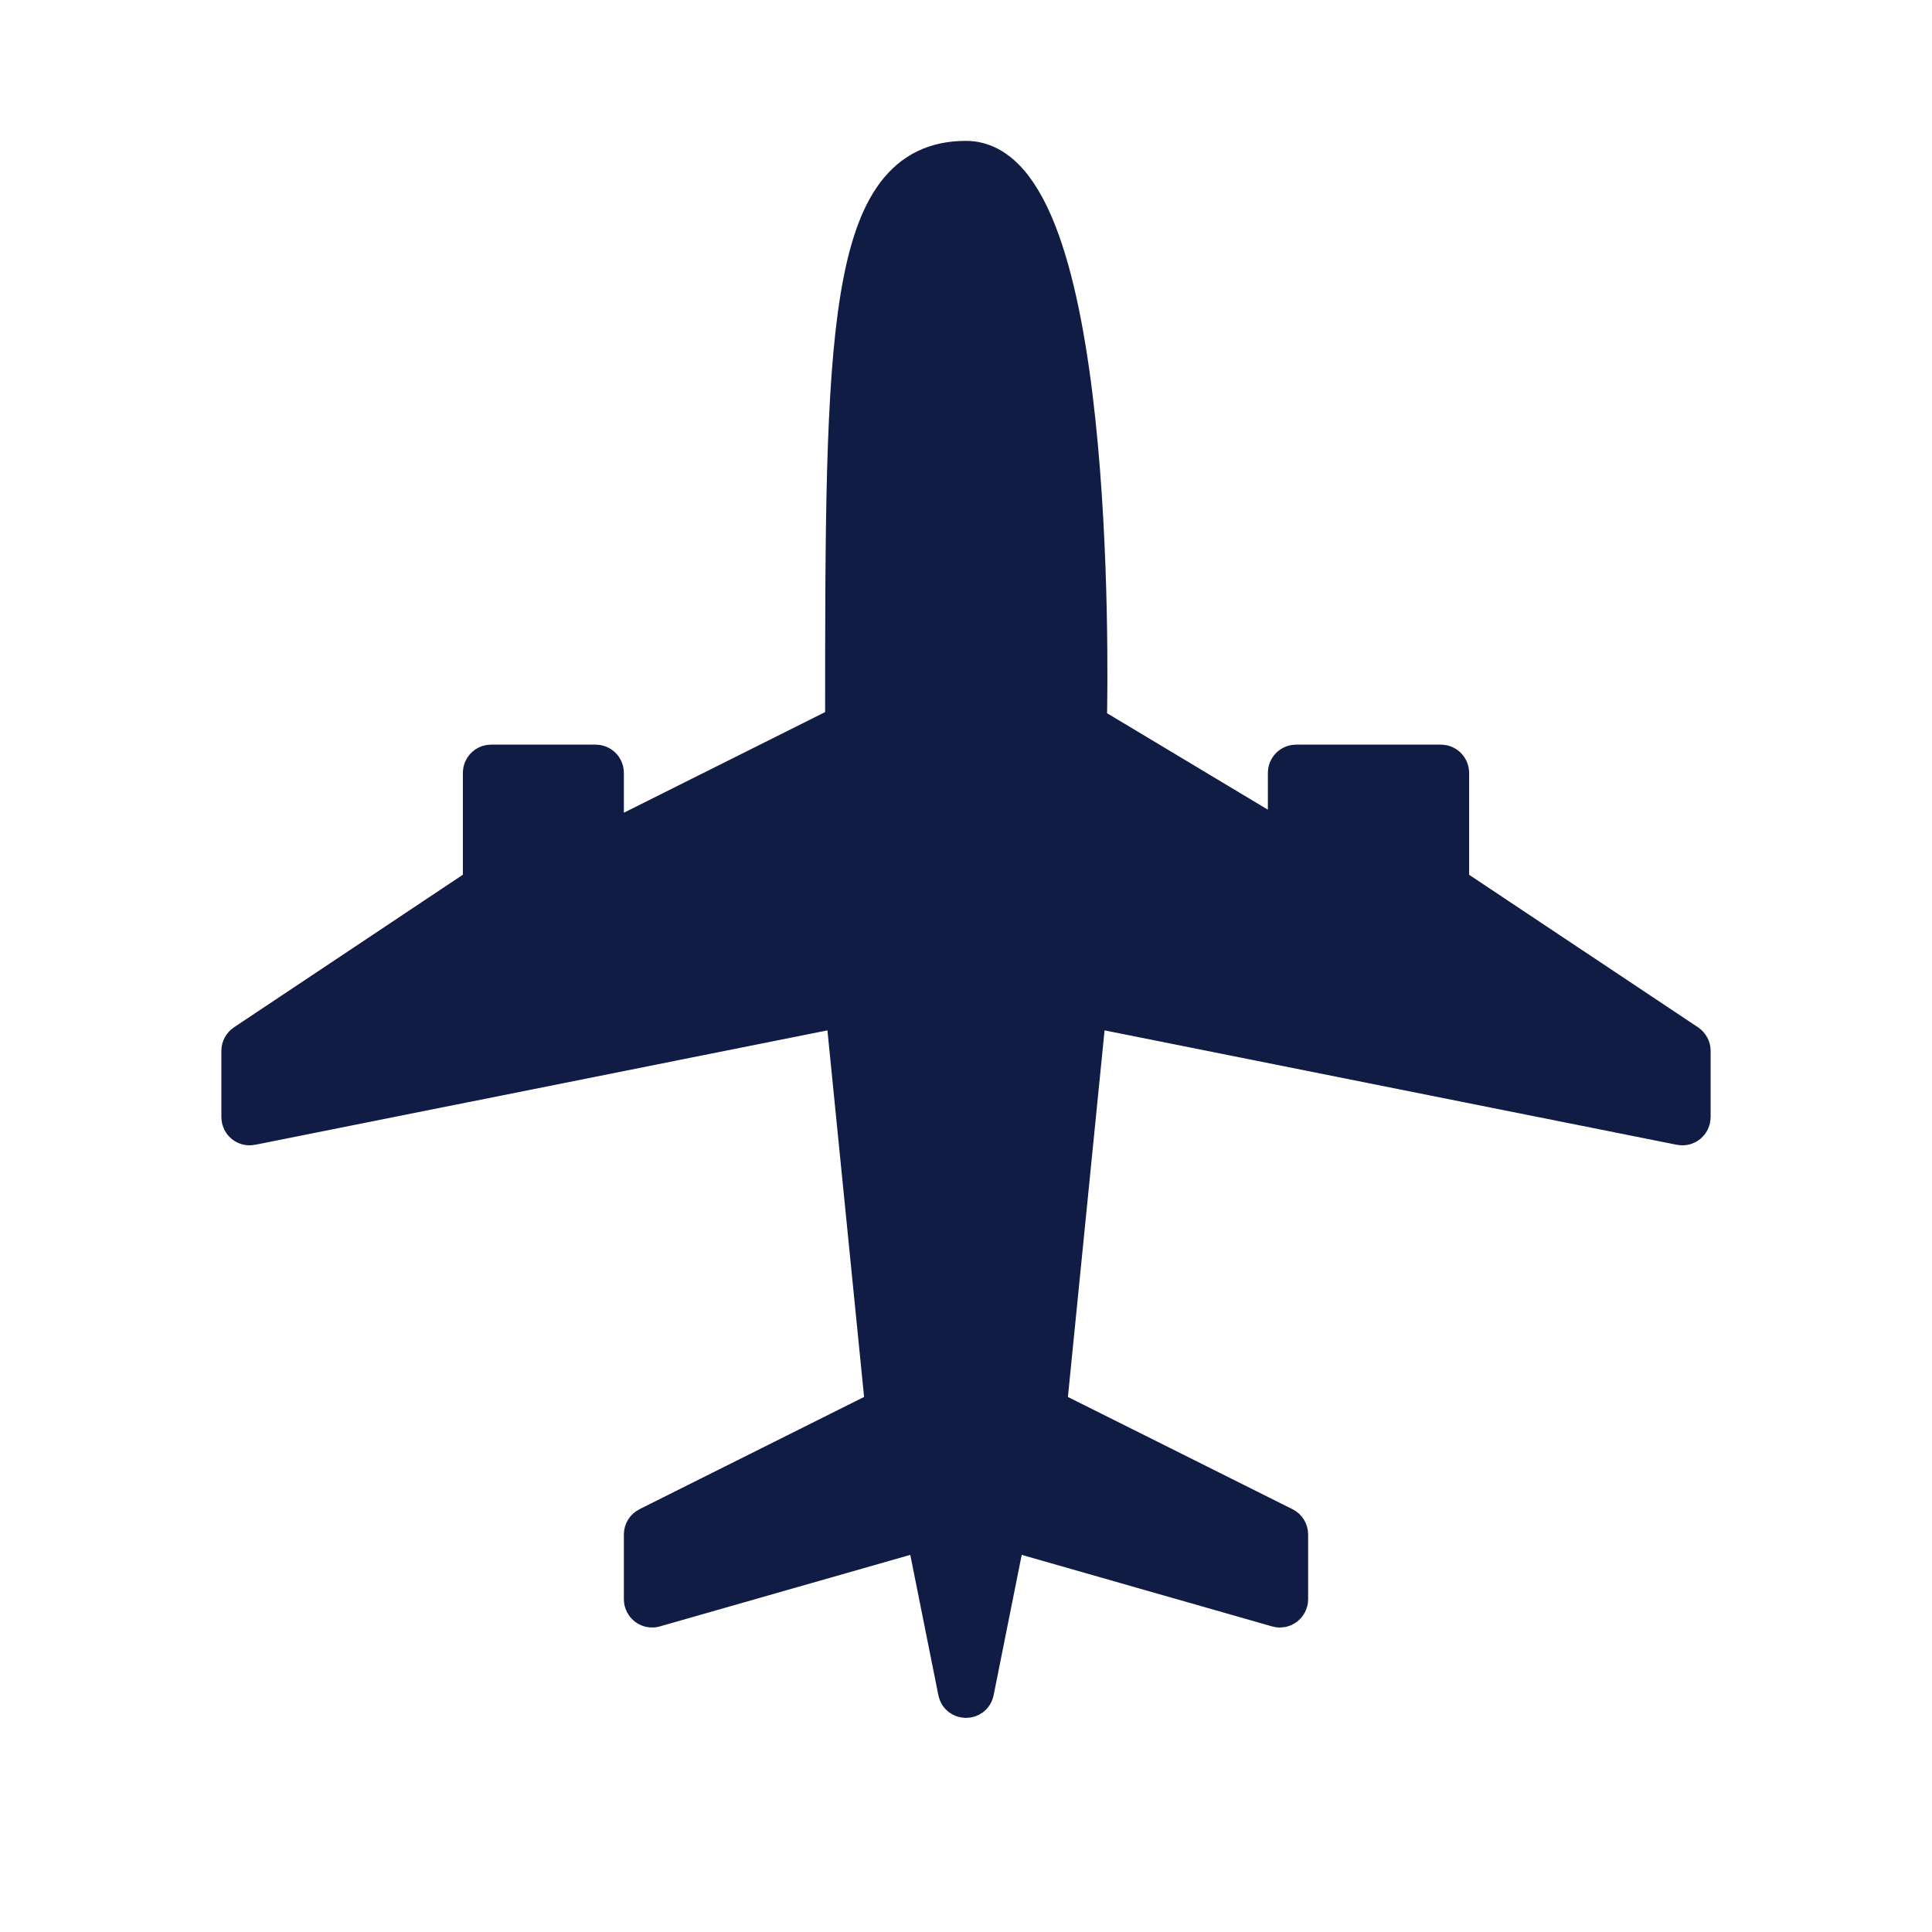 <svg width="24" height="24" viewBox="0 0 24 24" fill="none" xmlns="http://www.w3.org/2000/svg">
<mask id="mask0" mask-type="alpha" maskUnits="userSpaceOnUse" x="0" y="0" width="24" height="24">
<circle cx="12" cy="12" r="12" fill="#C4C4C4"/>
</mask>
<g mask="url(#mask0)">
<path d="M10.5 8.937C10.5 4.181 10.507 2 12 2C13.606 2 13.515 8.294 13.501 8.946C13.501 8.982 13.519 9.011 13.55 9.03L15.849 10.409C15.915 10.449 16 10.401 16 10.323V9.6C16 9.545 16.045 9.5 16.1 9.5H17.9C17.955 9.5 18 9.545 18 9.6V10.947C18 10.98 18.017 11.011 18.044 11.03L20.956 12.97C20.983 12.989 21 13.02 21 13.053V13.878C21 13.941 20.942 13.989 20.88 13.976L13.608 12.522C13.55 12.51 13.495 12.551 13.489 12.61L13.007 17.431C13.003 17.473 13.024 17.512 13.062 17.531L15.945 18.972C15.979 18.989 16 19.024 16 19.062V19.867C16 19.934 15.936 19.982 15.873 19.964L12.604 19.03C12.548 19.014 12.49 19.049 12.479 19.106L12.098 21.01C12.077 21.117 11.923 21.117 11.902 21.01L11.521 19.106C11.51 19.049 11.452 19.014 11.396 19.03L8.127 19.964C8.064 19.982 8 19.934 8 19.867V19.062C8 19.024 8.021 18.989 8.055 18.972L10.938 17.531C10.976 17.512 10.997 17.473 10.993 17.431L10.511 12.61C10.505 12.551 10.45 12.51 10.392 12.522L3.12 13.976C3.058 13.989 3 13.941 3 13.878V13.053C3 13.02 3.017 12.989 3.045 12.97L5.955 11.03C5.983 11.011 6 10.98 6 10.947V9.6C6 9.545 6.045 9.5 6.1 9.5H7.4C7.455 9.5 7.5 9.545 7.5 9.6V10.338C7.5 10.412 7.578 10.461 7.645 10.428L10.445 9.028C10.479 9.011 10.5 8.975 10.5 8.937Z" fill="#101C44" stroke="#101C44" stroke-width="0.5"/>
</g>
</svg>
